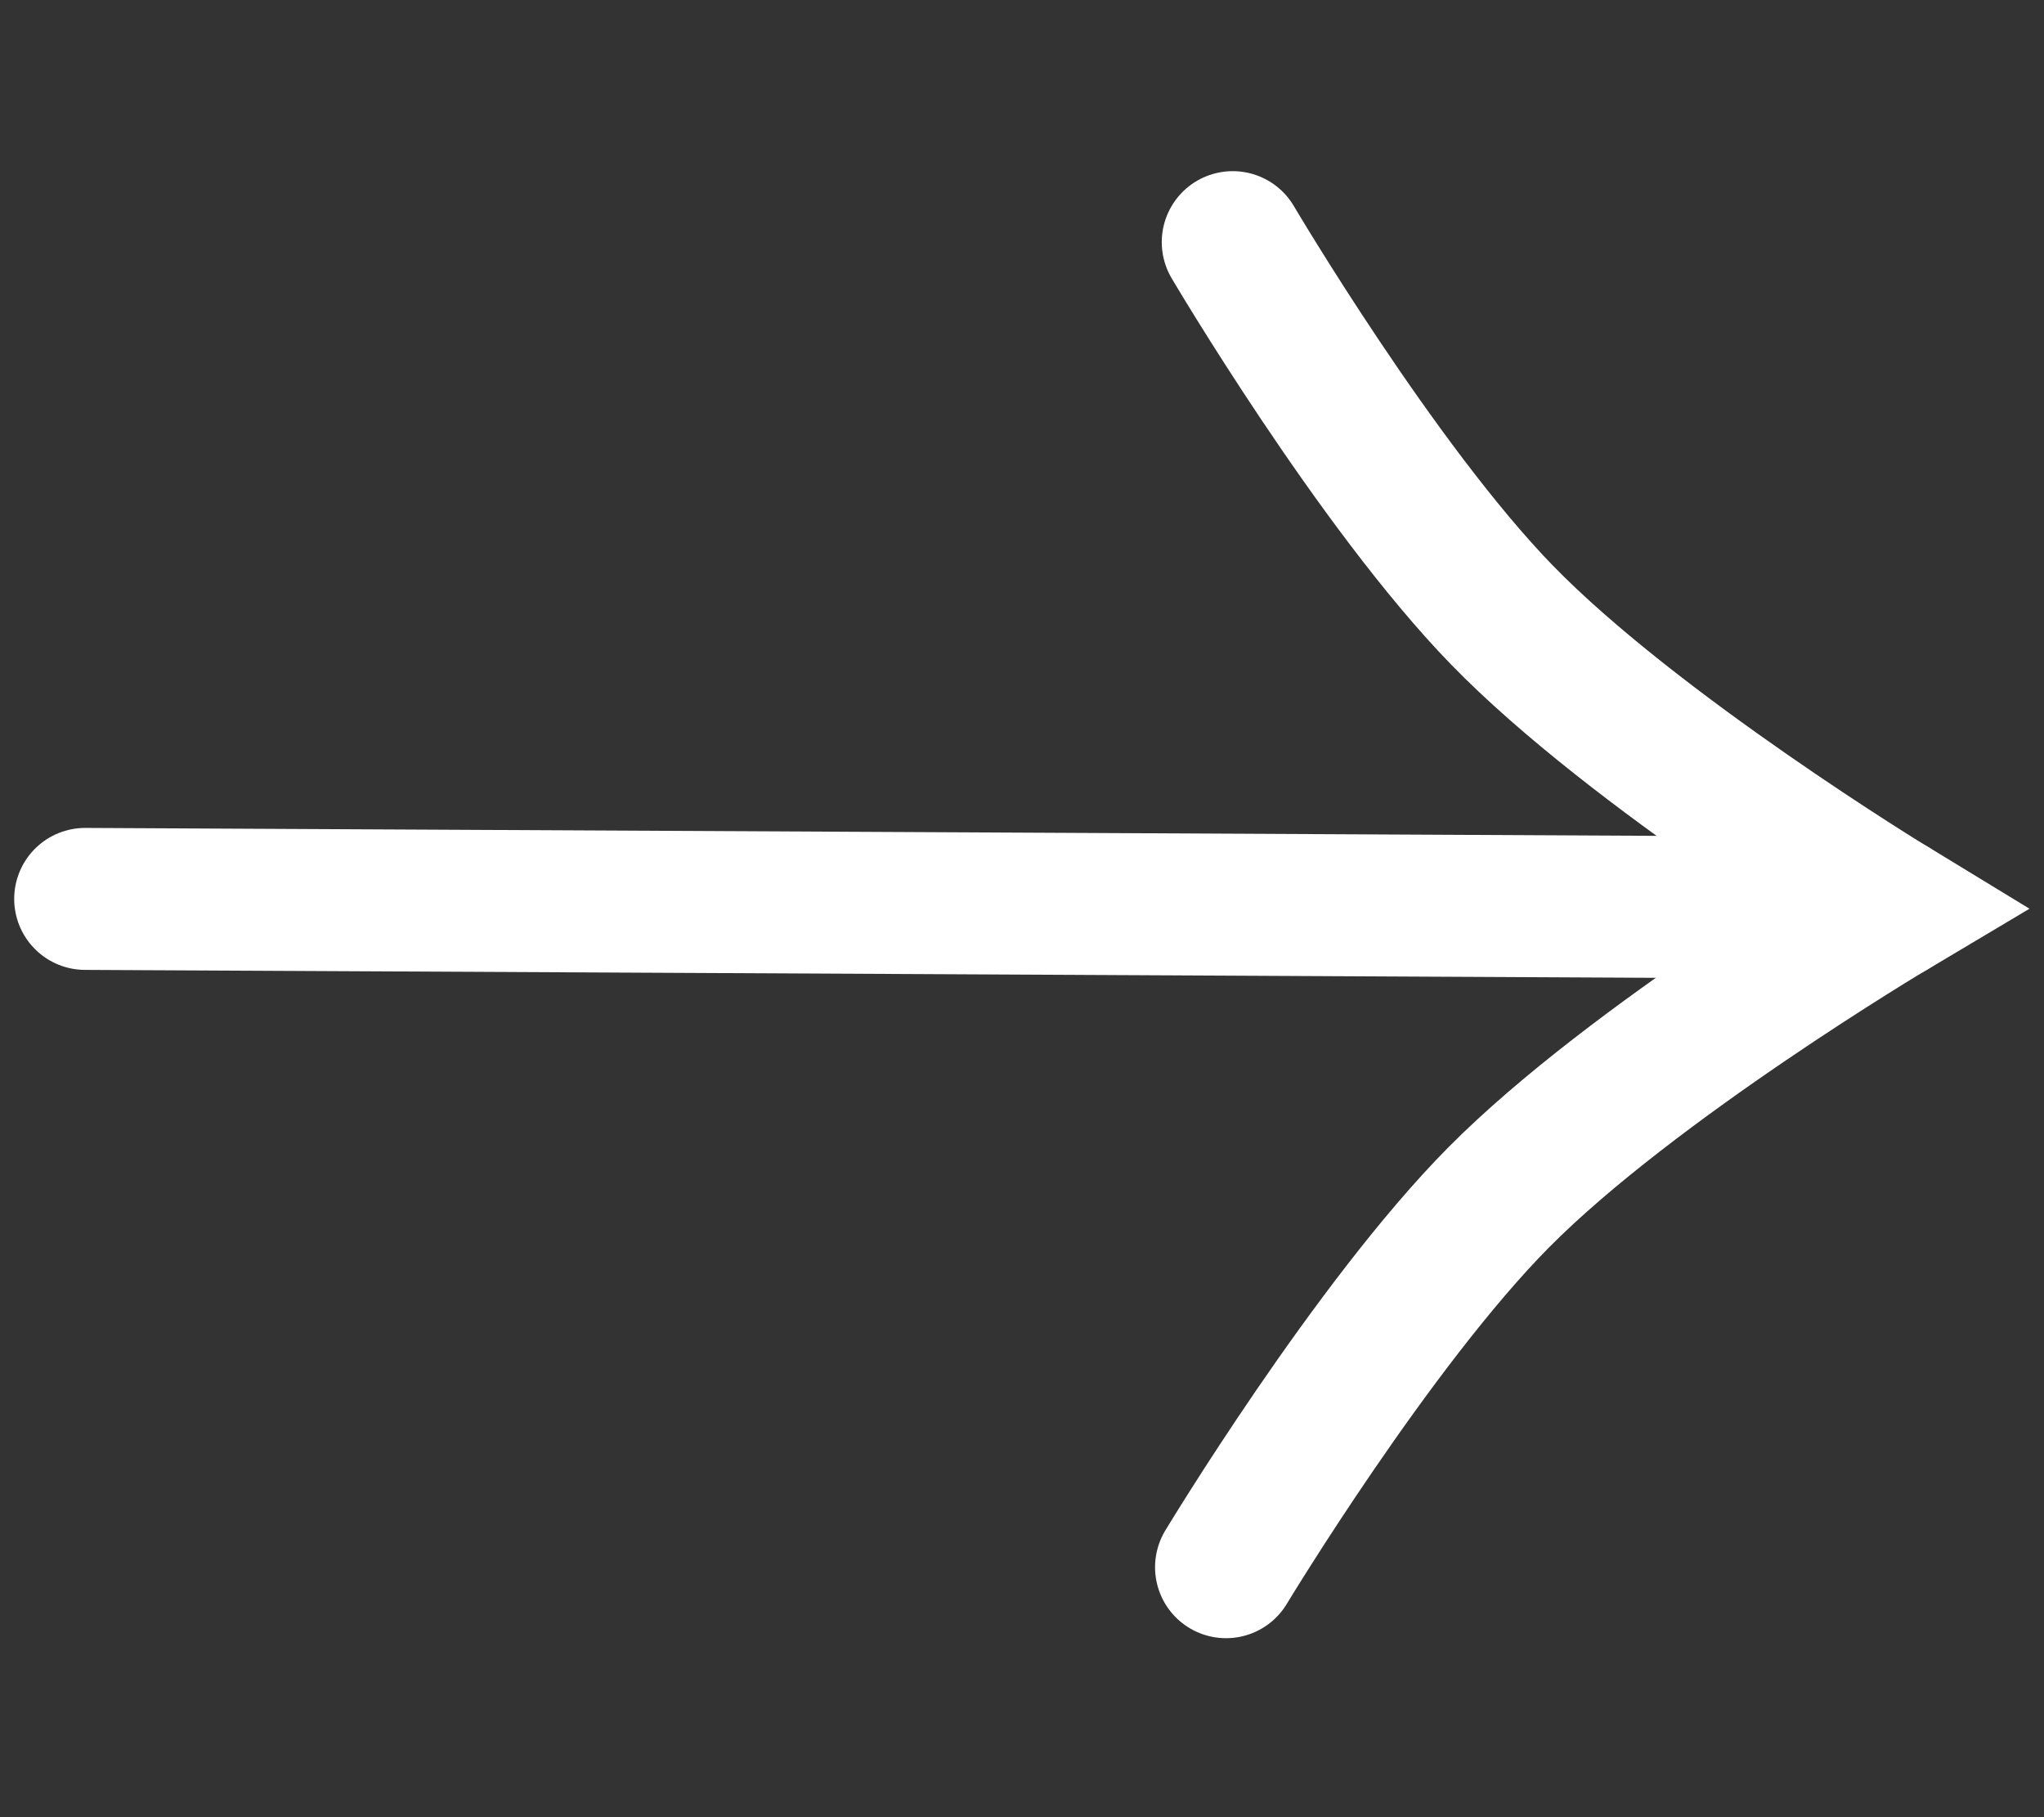 <svg width="72" height="64" viewBox="0 0 72 64" fill="none" xmlns="http://www.w3.org/2000/svg">
<rect x="0" y="0" width="72" height="64" fill="#333333" stroke="none"/>
<path d="M3 31.659L34.82 31.819L66.639 31.98" stroke="white" stroke-width="5" stroke-linecap="round"/>
<path d="M43.187 55.196C43.187 55.196 48.345 46.653 52.799 42.163C57.525 37.4 66.639 31.98 66.639 31.98C66.639 31.98 57.58 26.468 52.903 21.657C48.494 17.123 43.423 8.528 43.423 8.528" stroke="white" stroke-width="5" stroke-linecap="round"/>
</svg>

